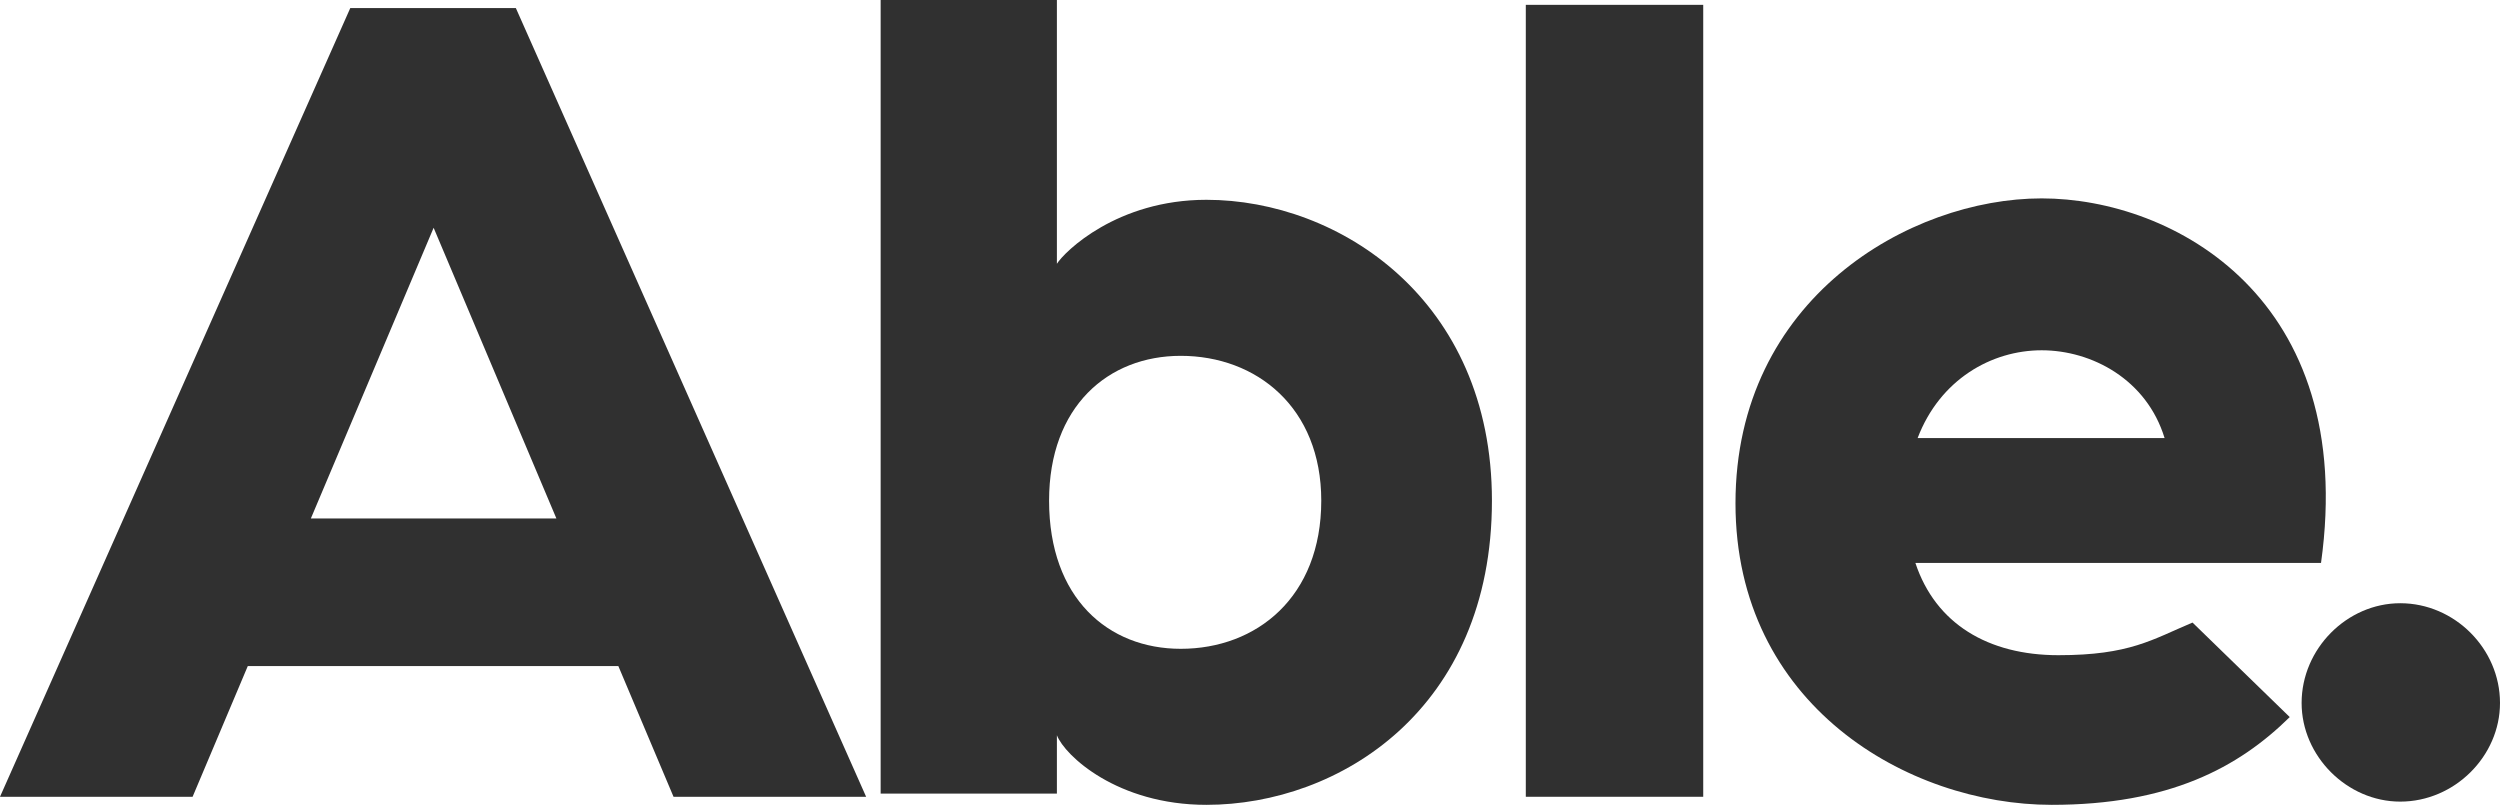 <svg width="1550px" height="499px" viewBox="0 0 1550 499" version="1.1" xmlns="http://www.w3.org/2000/svg" xmlns:xlink="http://www.w3.org/1999/xlink">
    <g id="Page-1" stroke="none" stroke-width="1" fill="none" fill-rule="evenodd">
        <g id="Pro-media-1.1" transform="translate(-322, -165)" fill="#303030" fill-rule="nonzero">
            <g id="Able.-Copy-4" transform="translate(322, 165)">
                <path d="M417.589,494 L537,494 L319.826,5 L217.174,5 L0,494 L119.411,494 L153.628,412.966 L383.372,412.966 L417.589,494 Z M192.733,321.453 L268.849,141.221 L344.965,321.453 L192.733,321.453 Z" id="Shape"></path>
                <path d="M747.949,123.88 C692.62,123.88 660.115,155.894 655.274,163.55 L655.274,0 L546,0 L546,130.144 L546,492.04 L655.274,492.04 L655.274,455.851 C660.115,468.378 692.62,499 747.949,499 C830.25,499 925,439.844 925,310.396 C925,185.82 830.25,123.88 747.949,123.88 Z M732.042,402.262 C687.088,402.262 650.432,370.944 650.432,310.396 C650.432,251.936 687.088,220.618 732.042,220.618 C779.071,220.618 819.184,252.632 819.184,310.396 C819.184,370.248 779.071,402.262 732.042,402.262 Z" id="Shape"></path>
                <polygon id="Path" points="1056 3 946 3 946 494 1056 494"></polygon>
                <path d="M1265.832,123 C1184.079,123 1076,185.085 1076,312.046 C1076,436.915 1182.694,499 1272.067,499 C1344.812,499 1387.767,475.98 1419.637,444.588 L1359.362,385.991 C1334.42,396.455 1320.564,406.221 1276.224,406.221 C1232.576,406.221 1200.014,386.688 1187.543,349.019 L1439.035,349.019 C1461.898,185.085 1347.584,123 1265.832,123 Z M1265.832,217.174 C1297.008,217.174 1330.956,235.312 1342.041,271.586 L1188.929,271.586 C1202.785,235.312 1234.655,217.174 1265.832,217.174 Z" id="Shape"></path>
                <path d="M1488.156,497 C1521.827,497 1550,468.827 1550,435.844 C1550,402.173 1521.827,374 1488.156,374 C1455.173,374 1427,402.173 1427,435.844 C1427,468.827 1455.173,497 1488.156,497 Z" id="Path"></path>
            </g>
        </g>
    </g>
</svg>